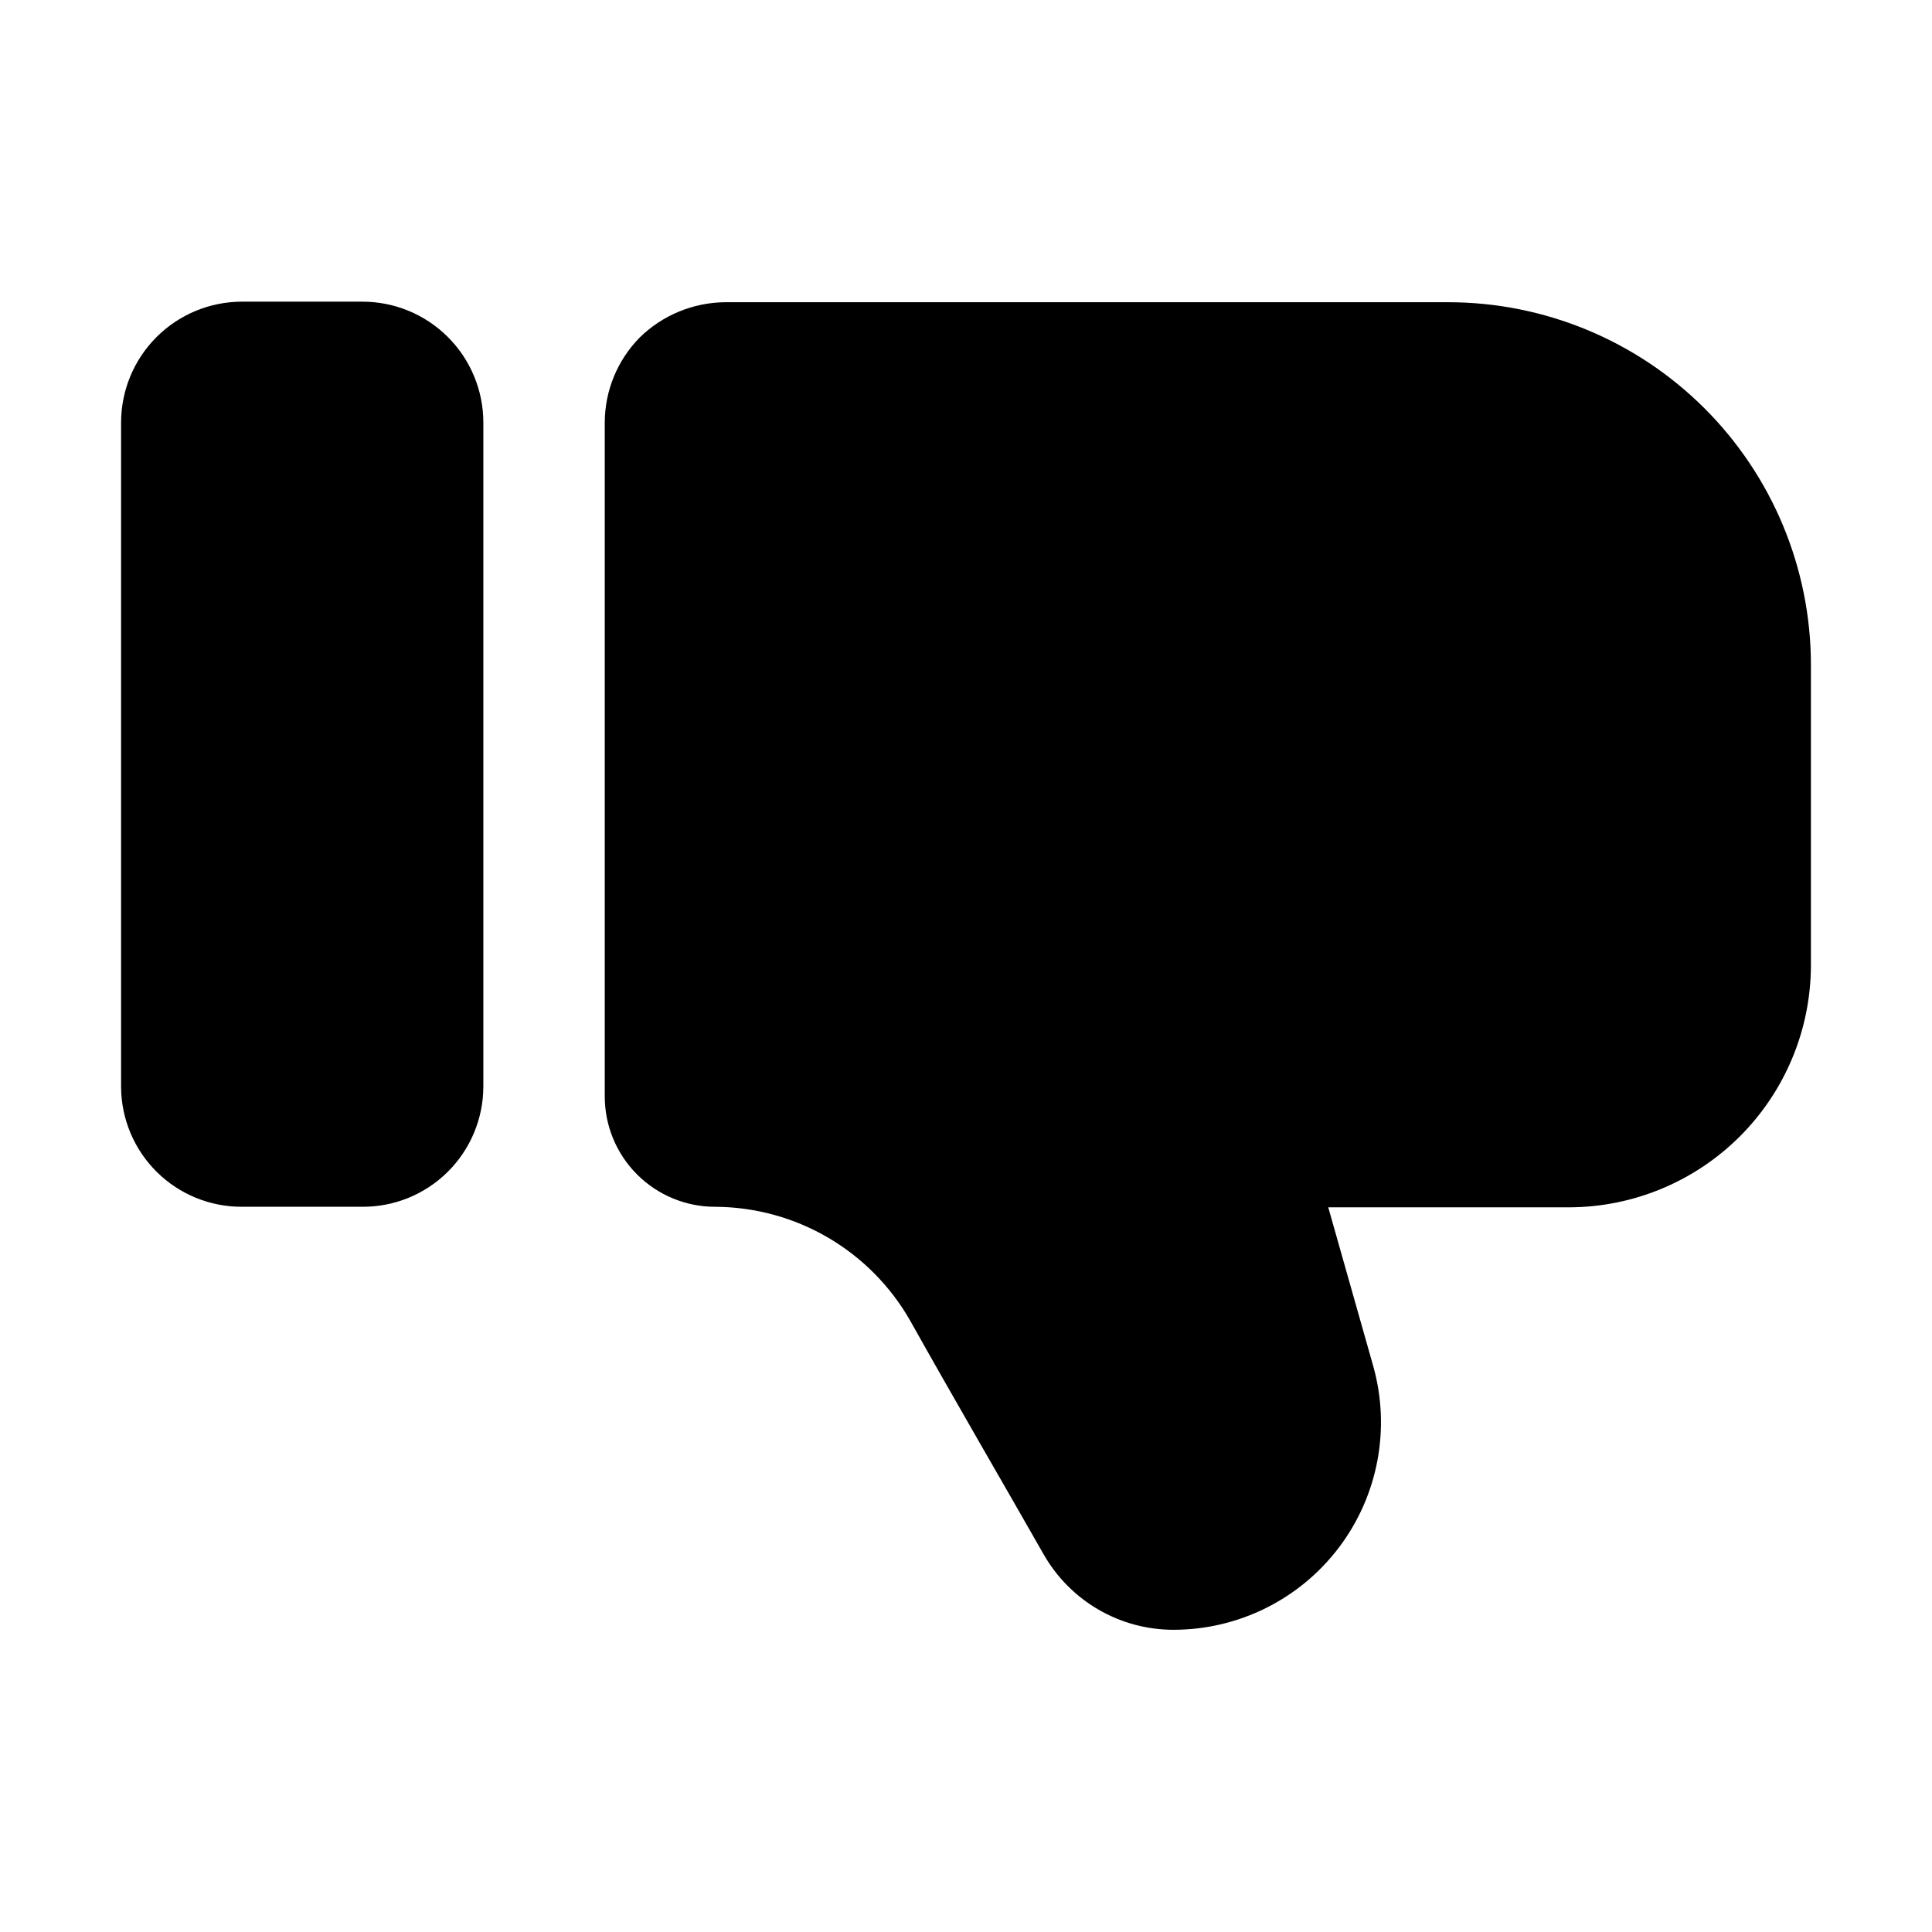 <?xml version="1.0" encoding="UTF-8"?>
<!-- Uploaded to: ICON Repo, www.svgrepo.com, Generator: ICON Repo Mixer Tools -->
<svg fill="#000000" width="800px" height="800px" version="1.1" viewBox="144 144 512 512" xmlns="http://www.w3.org/2000/svg">
 <g fill-rule="evenodd">
  <path d="m272.09 255.99v176.05c-0.035 8.461-3.434 16.562-9.445 22.52-6.008 5.961-14.141 9.285-22.602 9.246h-31.906c-8.465 0.039-16.594-3.285-22.605-9.246-6.012-5.957-9.406-14.059-9.445-22.52v-176.05c0-8.5 3.379-16.648 9.387-22.66 6.012-6.012 14.164-9.387 22.664-9.387h31.906c8.5 0 16.652 3.375 22.66 9.387 6.012 6.012 9.387 14.16 9.387 22.66z"/>
  <path d="m623.91 319.95v80.051c-0.074 16.938-6.836 33.164-18.812 45.141-11.98 11.977-28.203 18.738-45.145 18.812h-63.953l11.895 41.984c4.691 16.578 1.34 34.398-9.051 48.145-10.391 13.742-26.621 21.824-43.852 21.828-6.992 0.004-13.863-1.848-19.91-5.363-6.047-3.516-11.055-8.57-14.516-14.648-9.797-17.215-24.211-41.984-35.406-61.996-5.207-9.105-12.723-16.684-21.789-21.965-9.062-5.281-19.359-8.082-29.852-8.125-7.758 0-15.195-3.078-20.684-8.566-5.484-5.484-8.566-12.922-8.566-20.68v-178.57c0.012-8.43 3.328-16.52 9.238-22.531 6.055-5.945 14.184-9.305 22.672-9.375h191.73c25.426 0.035 49.801 10.145 67.793 28.109 17.992 17.965 28.137 42.328 28.211 67.754z"/>
 </g>
</svg>